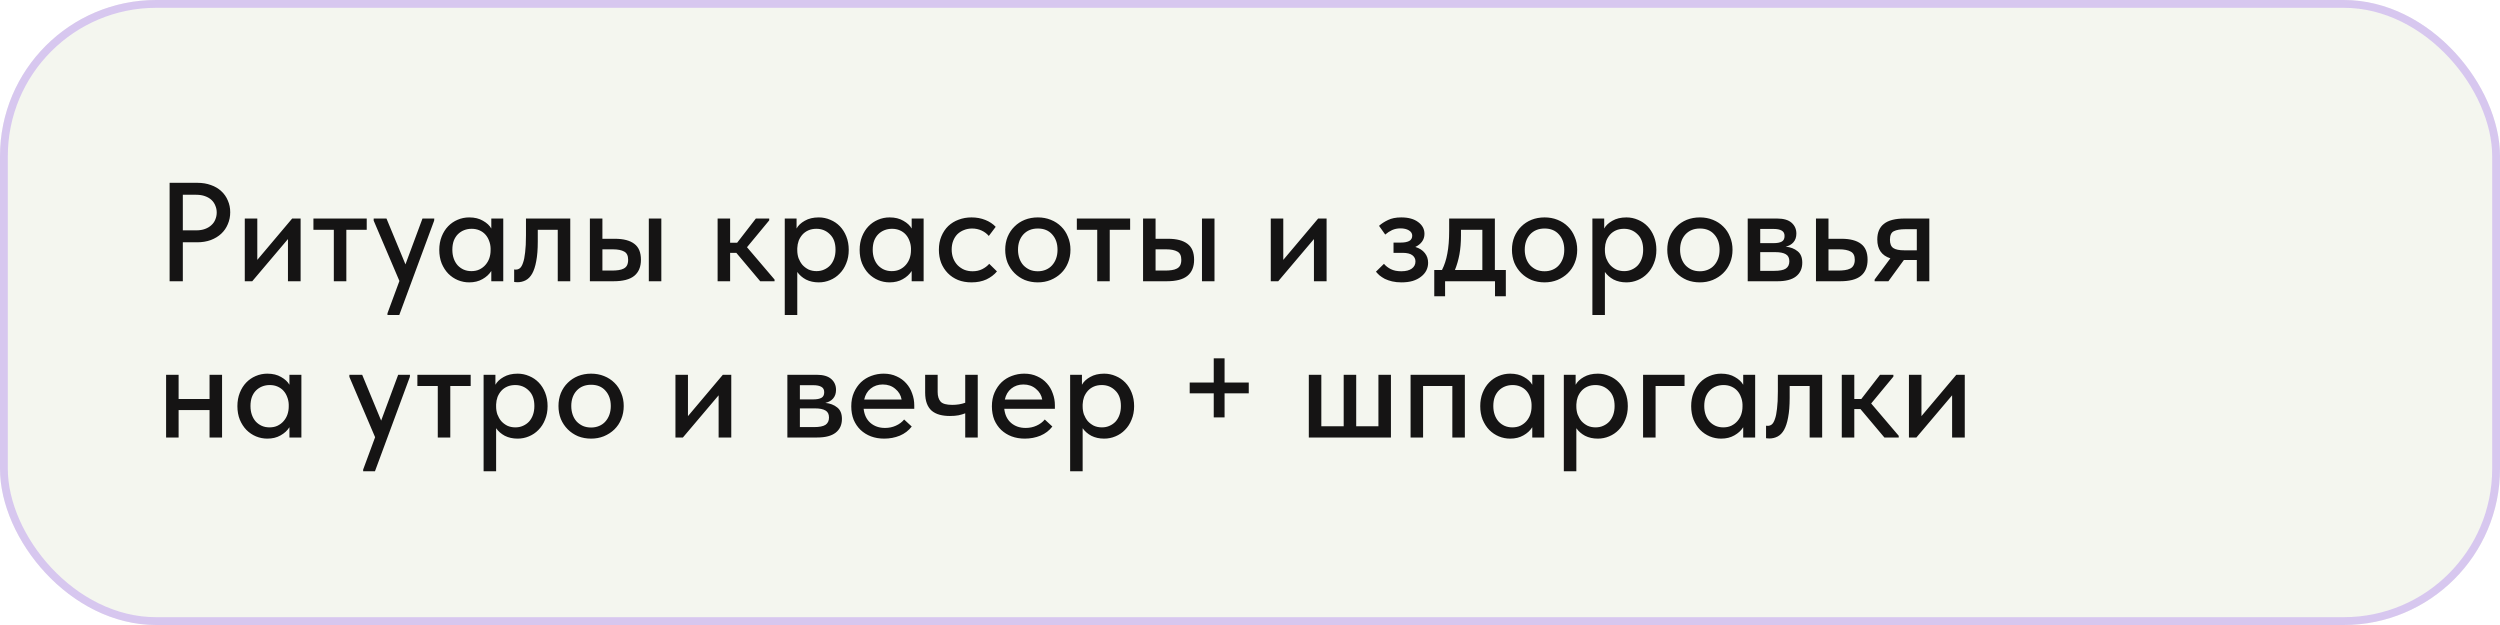 <?xml version="1.0" encoding="UTF-8"?> <svg xmlns="http://www.w3.org/2000/svg" width="320" height="80" viewBox="0 0 320 80" fill="none"><g filter="url(#filter0_bi_5241_190)"><rect width="320" height="80" rx="20" fill="#92A263" fill-opacity="0.1"></rect><rect x="0.5" y="0.5" width="319" height="79" rx="19.5" stroke="#D7C7EF"></rect><path d="M25.256 23.4C25.904 23.4 26.486 23.496 27.002 23.688C27.518 23.868 27.956 24.126 28.316 24.462C28.688 24.798 28.97 25.2 29.162 25.668C29.366 26.124 29.468 26.622 29.468 27.162C29.468 27.714 29.366 28.224 29.162 28.692C28.97 29.16 28.688 29.568 28.316 29.916C27.956 30.252 27.512 30.522 26.984 30.726C26.456 30.918 25.868 31.014 25.22 31.014H23.402V36H21.71V23.4H25.256ZM25.13 29.484C25.55 29.484 25.922 29.424 26.246 29.304C26.57 29.184 26.84 29.022 27.056 28.818C27.284 28.614 27.452 28.374 27.56 28.098C27.68 27.81 27.74 27.51 27.74 27.198C27.74 26.886 27.68 26.592 27.56 26.316C27.452 26.04 27.29 25.8 27.074 25.596C26.858 25.392 26.582 25.23 26.246 25.11C25.922 24.99 25.544 24.93 25.112 24.93H23.402V29.484H25.13ZM31.332 27.972H32.934V33.264L37.398 27.972H38.478V36H36.858V30.6L32.286 36H31.332V27.972ZM42.729 29.412H40.119V27.972H46.941V29.412H44.331V36H42.729V29.412ZM49.595 40.104L51.125 35.964L47.831 28.242V27.972H49.469L51.899 33.84L54.077 27.972H55.589L55.571 28.242L51.107 40.32H49.595V40.104ZM60.061 36.144C59.557 36.144 59.071 36.048 58.603 35.856C58.147 35.664 57.739 35.388 57.379 35.028C57.031 34.668 56.749 34.23 56.533 33.714C56.329 33.198 56.227 32.622 56.227 31.986C56.227 31.362 56.329 30.792 56.533 30.276C56.737 29.76 57.013 29.322 57.361 28.962C57.709 28.602 58.111 28.326 58.567 28.134C59.035 27.93 59.533 27.828 60.061 27.828C60.757 27.828 61.345 27.972 61.825 28.26C62.317 28.536 62.671 28.866 62.887 29.25V27.972H64.417V36H62.887V34.686C62.623 35.106 62.245 35.454 61.753 35.73C61.273 36.006 60.709 36.144 60.061 36.144ZM60.331 34.704C60.727 34.704 61.075 34.632 61.375 34.488C61.687 34.332 61.945 34.134 62.149 33.894C62.365 33.642 62.527 33.36 62.635 33.048C62.743 32.724 62.797 32.388 62.797 32.04V31.77C62.785 31.434 62.719 31.116 62.599 30.816C62.491 30.516 62.335 30.252 62.131 30.024C61.927 29.796 61.675 29.616 61.375 29.484C61.075 29.352 60.739 29.286 60.367 29.286C60.019 29.286 59.695 29.346 59.395 29.466C59.095 29.586 58.831 29.76 58.603 29.988C58.387 30.204 58.213 30.48 58.081 30.816C57.961 31.152 57.901 31.536 57.901 31.968C57.901 32.388 57.961 32.766 58.081 33.102C58.201 33.438 58.369 33.726 58.585 33.966C58.801 34.194 59.053 34.374 59.341 34.506C59.641 34.638 59.971 34.704 60.331 34.704ZM66.226 36.126C66.118 36.126 66.034 36.12 65.974 36.108C65.914 36.108 65.86 36.102 65.812 36.09V34.488C65.86 34.5 65.902 34.506 65.938 34.506C65.986 34.506 66.022 34.506 66.046 34.506C66.226 34.506 66.394 34.446 66.55 34.326C66.706 34.194 66.838 33.966 66.946 33.642C67.066 33.318 67.156 32.874 67.216 32.31C67.288 31.746 67.324 31.02 67.324 30.132V27.972H72.994V36H71.392V29.412H68.836V30.906C68.836 31.914 68.77 32.754 68.638 33.426C68.518 34.086 68.344 34.62 68.116 35.028C67.888 35.424 67.612 35.706 67.288 35.874C66.964 36.042 66.61 36.126 66.226 36.126ZM78.71 30.564C79.802 30.564 80.63 30.78 81.194 31.212C81.758 31.632 82.04 32.31 82.04 33.246C82.04 34.158 81.752 34.848 81.176 35.316C80.612 35.772 79.73 36 78.53 36H75.506V27.972H77.108V30.564H78.71ZM83.048 27.972H84.65V36H83.048V27.972ZM78.314 34.632C78.626 34.632 78.908 34.614 79.16 34.578C79.424 34.542 79.646 34.476 79.826 34.38C80.018 34.284 80.162 34.146 80.258 33.966C80.354 33.774 80.402 33.534 80.402 33.246C80.402 32.73 80.234 32.382 79.898 32.202C79.562 32.01 79.076 31.914 78.44 31.914H77.108V34.632H78.314ZM91.854 27.972H93.456V31.068H94.356L96.75 27.972H98.46V28.206L95.616 31.644L99.144 35.784V36H97.308L94.248 32.364H93.456V36H91.854V27.972ZM100.449 40.32V27.972H101.961V29.25C102.165 28.866 102.513 28.536 103.005 28.26C103.497 27.972 104.097 27.828 104.805 27.828C105.321 27.828 105.813 27.93 106.281 28.134C106.749 28.326 107.157 28.602 107.505 28.962C107.853 29.322 108.129 29.76 108.333 30.276C108.537 30.792 108.639 31.362 108.639 31.986C108.639 32.622 108.531 33.198 108.315 33.714C108.111 34.23 107.829 34.668 107.469 35.028C107.121 35.388 106.713 35.664 106.245 35.856C105.789 36.048 105.309 36.144 104.805 36.144C104.193 36.144 103.647 36.024 103.167 35.784C102.699 35.532 102.327 35.208 102.051 34.812V40.32H100.449ZM104.499 29.286C104.115 29.286 103.773 29.352 103.473 29.484C103.173 29.616 102.921 29.796 102.717 30.024C102.513 30.252 102.351 30.516 102.231 30.816C102.123 31.116 102.063 31.434 102.051 31.77V32.04C102.051 32.388 102.105 32.724 102.213 33.048C102.333 33.36 102.495 33.642 102.699 33.894C102.915 34.134 103.173 34.332 103.473 34.488C103.785 34.632 104.133 34.704 104.517 34.704C104.877 34.704 105.201 34.638 105.489 34.506C105.789 34.374 106.047 34.194 106.263 33.966C106.479 33.726 106.647 33.438 106.767 33.102C106.887 32.766 106.947 32.388 106.947 31.968C106.947 31.104 106.707 30.444 106.227 29.988C105.759 29.52 105.183 29.286 104.499 29.286ZM113.868 36.144C113.364 36.144 112.878 36.048 112.41 35.856C111.954 35.664 111.546 35.388 111.186 35.028C110.838 34.668 110.556 34.23 110.34 33.714C110.136 33.198 110.034 32.622 110.034 31.986C110.034 31.362 110.136 30.792 110.34 30.276C110.544 29.76 110.82 29.322 111.168 28.962C111.516 28.602 111.918 28.326 112.374 28.134C112.842 27.93 113.34 27.828 113.868 27.828C114.564 27.828 115.152 27.972 115.632 28.26C116.124 28.536 116.478 28.866 116.694 29.25V27.972H118.224V36H116.694V34.686C116.43 35.106 116.052 35.454 115.56 35.73C115.08 36.006 114.516 36.144 113.868 36.144ZM114.138 34.704C114.534 34.704 114.882 34.632 115.182 34.488C115.494 34.332 115.752 34.134 115.956 33.894C116.172 33.642 116.334 33.36 116.442 33.048C116.55 32.724 116.604 32.388 116.604 32.04V31.77C116.592 31.434 116.526 31.116 116.406 30.816C116.298 30.516 116.142 30.252 115.938 30.024C115.734 29.796 115.482 29.616 115.182 29.484C114.882 29.352 114.546 29.286 114.174 29.286C113.826 29.286 113.502 29.346 113.202 29.466C112.902 29.586 112.638 29.76 112.41 29.988C112.194 30.204 112.02 30.48 111.888 30.816C111.768 31.152 111.708 31.536 111.708 31.968C111.708 32.388 111.768 32.766 111.888 33.102C112.008 33.438 112.176 33.726 112.392 33.966C112.608 34.194 112.86 34.374 113.148 34.506C113.448 34.638 113.778 34.704 114.138 34.704ZM124.353 36.144C123.717 36.144 123.141 36.042 122.625 35.838C122.109 35.622 121.671 35.328 121.311 34.956C120.951 34.584 120.669 34.146 120.465 33.642C120.273 33.126 120.177 32.568 120.177 31.968C120.177 31.32 120.285 30.744 120.501 30.24C120.717 29.724 121.011 29.286 121.383 28.926C121.767 28.566 122.211 28.296 122.715 28.116C123.219 27.924 123.765 27.828 124.353 27.828C124.989 27.828 125.577 27.936 126.117 28.152C126.657 28.368 127.101 28.662 127.449 29.034L126.567 30.204C126.315 29.904 126.003 29.67 125.631 29.502C125.259 29.334 124.857 29.25 124.425 29.25C124.053 29.25 123.705 29.316 123.381 29.448C123.069 29.568 122.793 29.742 122.553 29.97C122.325 30.198 122.145 30.48 122.013 30.816C121.881 31.152 121.815 31.524 121.815 31.932C121.815 32.34 121.881 32.718 122.013 33.066C122.145 33.402 122.331 33.696 122.571 33.948C122.811 34.188 123.093 34.38 123.417 34.524C123.741 34.656 124.101 34.722 124.497 34.722C124.953 34.722 125.361 34.632 125.721 34.452C126.081 34.272 126.381 34.044 126.621 33.768L127.611 34.74C127.263 35.16 126.813 35.502 126.261 35.766C125.709 36.018 125.073 36.144 124.353 36.144ZM132.843 36.144C132.243 36.144 131.685 36.042 131.169 35.838C130.665 35.622 130.227 35.328 129.855 34.956C129.483 34.584 129.189 34.146 128.973 33.642C128.769 33.126 128.667 32.568 128.667 31.968C128.667 31.368 128.769 30.816 128.973 30.312C129.189 29.796 129.483 29.358 129.855 28.998C130.227 28.626 130.665 28.338 131.169 28.134C131.685 27.93 132.243 27.828 132.843 27.828C133.443 27.828 133.995 27.93 134.499 28.134C135.015 28.338 135.459 28.626 135.831 28.998C136.203 29.358 136.491 29.796 136.695 30.312C136.911 30.816 137.019 31.368 137.019 31.968C137.019 32.58 136.911 33.144 136.695 33.66C136.491 34.164 136.197 34.602 135.813 34.974C135.441 35.334 134.997 35.622 134.481 35.838C133.977 36.042 133.431 36.144 132.843 36.144ZM132.843 34.722C133.215 34.722 133.557 34.656 133.869 34.524C134.181 34.392 134.445 34.206 134.661 33.966C134.889 33.714 135.063 33.42 135.183 33.084C135.303 32.748 135.363 32.376 135.363 31.968C135.363 31.164 135.135 30.51 134.679 30.006C134.235 29.502 133.623 29.25 132.843 29.25C132.075 29.25 131.457 29.502 130.989 30.006C130.533 30.51 130.305 31.164 130.305 31.968C130.305 32.364 130.365 32.736 130.485 33.084C130.605 33.42 130.773 33.708 130.989 33.948C131.217 34.188 131.487 34.38 131.799 34.524C132.111 34.656 132.459 34.722 132.843 34.722ZM140.445 29.412H137.835V27.972H144.657V29.412H142.047V36H140.445V29.412ZM149.515 30.564C150.607 30.564 151.435 30.78 151.999 31.212C152.563 31.632 152.845 32.31 152.845 33.246C152.845 34.158 152.557 34.848 151.981 35.316C151.417 35.772 150.535 36 149.335 36H146.311V27.972H147.913V30.564H149.515ZM153.853 27.972H155.455V36H153.853V27.972ZM149.119 34.632C149.431 34.632 149.713 34.614 149.965 34.578C150.229 34.542 150.451 34.476 150.631 34.38C150.823 34.284 150.967 34.146 151.063 33.966C151.159 33.774 151.207 33.534 151.207 33.246C151.207 32.73 151.039 32.382 150.703 32.202C150.367 32.01 149.881 31.914 149.245 31.914H147.913V34.632H149.119ZM162.658 27.972H164.26V33.264L168.724 27.972H169.804V36H168.184V30.6L163.612 36H162.658V27.972ZM179.379 36.144C178.947 36.144 178.551 36.102 178.191 36.018C177.843 35.934 177.531 35.826 177.255 35.694C176.991 35.55 176.763 35.4 176.571 35.244C176.391 35.076 176.241 34.92 176.121 34.776L177.147 33.768C177.375 34.044 177.669 34.272 178.029 34.452C178.389 34.632 178.833 34.722 179.361 34.722C179.949 34.722 180.399 34.608 180.711 34.38C181.023 34.152 181.179 33.846 181.179 33.462C181.179 33.138 181.047 32.874 180.783 32.67C180.519 32.466 180.099 32.364 179.523 32.364H178.371V31.05H179.307C179.751 31.05 180.105 30.984 180.369 30.852C180.633 30.708 180.765 30.48 180.765 30.168C180.765 29.88 180.621 29.652 180.333 29.484C180.057 29.316 179.697 29.232 179.253 29.232C178.869 29.232 178.515 29.304 178.191 29.448C177.879 29.592 177.585 29.784 177.309 30.024L176.517 28.908C176.817 28.632 177.195 28.386 177.651 28.17C178.107 27.942 178.677 27.828 179.361 27.828C180.273 27.828 180.993 28.026 181.521 28.422C182.061 28.818 182.331 29.322 182.331 29.934C182.331 30.318 182.223 30.654 182.007 30.942C181.803 31.218 181.521 31.44 181.161 31.608C181.701 31.776 182.109 32.04 182.385 32.4C182.661 32.748 182.799 33.162 182.799 33.642C182.799 33.99 182.721 34.32 182.565 34.632C182.409 34.932 182.181 35.196 181.881 35.424C181.593 35.652 181.239 35.832 180.819 35.964C180.399 36.084 179.919 36.144 179.379 36.144ZM183.585 34.56H184.575C184.887 33.948 185.115 33.246 185.259 32.454C185.415 31.65 185.493 30.684 185.493 29.556V27.972H191.343V34.56H192.747V37.926H191.361V36H184.971V37.926H183.585V34.56ZM187.005 30.15C187.005 31.038 186.939 31.842 186.807 32.562C186.675 33.27 186.483 33.936 186.231 34.56H189.741V29.412H187.005V30.15ZM197.706 36.144C197.106 36.144 196.548 36.042 196.032 35.838C195.528 35.622 195.09 35.328 194.718 34.956C194.346 34.584 194.052 34.146 193.836 33.642C193.632 33.126 193.53 32.568 193.53 31.968C193.53 31.368 193.632 30.816 193.836 30.312C194.052 29.796 194.346 29.358 194.718 28.998C195.09 28.626 195.528 28.338 196.032 28.134C196.548 27.93 197.106 27.828 197.706 27.828C198.306 27.828 198.858 27.93 199.362 28.134C199.878 28.338 200.322 28.626 200.694 28.998C201.066 29.358 201.354 29.796 201.558 30.312C201.774 30.816 201.882 31.368 201.882 31.968C201.882 32.58 201.774 33.144 201.558 33.66C201.354 34.164 201.06 34.602 200.676 34.974C200.304 35.334 199.86 35.622 199.344 35.838C198.84 36.042 198.294 36.144 197.706 36.144ZM197.706 34.722C198.078 34.722 198.42 34.656 198.732 34.524C199.044 34.392 199.308 34.206 199.524 33.966C199.752 33.714 199.926 33.42 200.046 33.084C200.166 32.748 200.226 32.376 200.226 31.968C200.226 31.164 199.998 30.51 199.542 30.006C199.098 29.502 198.486 29.25 197.706 29.25C196.938 29.25 196.32 29.502 195.852 30.006C195.396 30.51 195.168 31.164 195.168 31.968C195.168 32.364 195.228 32.736 195.348 33.084C195.468 33.42 195.636 33.708 195.852 33.948C196.08 34.188 196.35 34.38 196.662 34.524C196.974 34.656 197.322 34.722 197.706 34.722ZM203.826 40.32V27.972H205.338V29.25C205.542 28.866 205.89 28.536 206.382 28.26C206.874 27.972 207.474 27.828 208.182 27.828C208.698 27.828 209.19 27.93 209.658 28.134C210.126 28.326 210.534 28.602 210.882 28.962C211.23 29.322 211.506 29.76 211.71 30.276C211.914 30.792 212.016 31.362 212.016 31.986C212.016 32.622 211.908 33.198 211.692 33.714C211.488 34.23 211.206 34.668 210.846 35.028C210.498 35.388 210.09 35.664 209.622 35.856C209.166 36.048 208.686 36.144 208.182 36.144C207.57 36.144 207.024 36.024 206.544 35.784C206.076 35.532 205.704 35.208 205.428 34.812V40.32H203.826ZM207.876 29.286C207.492 29.286 207.15 29.352 206.85 29.484C206.55 29.616 206.298 29.796 206.094 30.024C205.89 30.252 205.728 30.516 205.608 30.816C205.5 31.116 205.44 31.434 205.428 31.77V32.04C205.428 32.388 205.482 32.724 205.59 33.048C205.71 33.36 205.872 33.642 206.076 33.894C206.292 34.134 206.55 34.332 206.85 34.488C207.162 34.632 207.51 34.704 207.894 34.704C208.254 34.704 208.578 34.638 208.866 34.506C209.166 34.374 209.424 34.194 209.64 33.966C209.856 33.726 210.024 33.438 210.144 33.102C210.264 32.766 210.324 32.388 210.324 31.968C210.324 31.104 210.084 30.444 209.604 29.988C209.136 29.52 208.56 29.286 207.876 29.286ZM217.587 36.144C216.987 36.144 216.429 36.042 215.913 35.838C215.409 35.622 214.971 35.328 214.599 34.956C214.227 34.584 213.933 34.146 213.717 33.642C213.513 33.126 213.411 32.568 213.411 31.968C213.411 31.368 213.513 30.816 213.717 30.312C213.933 29.796 214.227 29.358 214.599 28.998C214.971 28.626 215.409 28.338 215.913 28.134C216.429 27.93 216.987 27.828 217.587 27.828C218.187 27.828 218.739 27.93 219.243 28.134C219.759 28.338 220.203 28.626 220.575 28.998C220.947 29.358 221.235 29.796 221.439 30.312C221.655 30.816 221.763 31.368 221.763 31.968C221.763 32.58 221.655 33.144 221.439 33.66C221.235 34.164 220.941 34.602 220.557 34.974C220.185 35.334 219.741 35.622 219.225 35.838C218.721 36.042 218.175 36.144 217.587 36.144ZM217.587 34.722C217.959 34.722 218.301 34.656 218.613 34.524C218.925 34.392 219.189 34.206 219.405 33.966C219.633 33.714 219.807 33.42 219.927 33.084C220.047 32.748 220.107 32.376 220.107 31.968C220.107 31.164 219.879 30.51 219.423 30.006C218.979 29.502 218.367 29.25 217.587 29.25C216.819 29.25 216.201 29.502 215.733 30.006C215.277 30.51 215.049 31.164 215.049 31.968C215.049 32.364 215.109 32.736 215.229 33.084C215.349 33.42 215.517 33.708 215.733 33.948C215.961 34.188 216.231 34.38 216.543 34.524C216.855 34.656 217.203 34.722 217.587 34.722ZM223.707 27.972H227.469C228.297 27.972 228.915 28.152 229.323 28.512C229.731 28.872 229.935 29.334 229.935 29.898C229.935 30.354 229.809 30.726 229.557 31.014C229.317 31.29 228.987 31.476 228.567 31.572C229.179 31.632 229.683 31.824 230.079 32.148C230.487 32.46 230.691 32.952 230.691 33.624C230.691 34.38 230.421 34.968 229.881 35.388C229.353 35.796 228.567 36 227.523 36H223.707V27.972ZM225.309 32.274V34.668H227.109C227.793 34.668 228.285 34.572 228.585 34.38C228.885 34.176 229.035 33.864 229.035 33.444C229.035 33.012 228.885 32.712 228.585 32.544C228.285 32.364 227.841 32.274 227.253 32.274H225.309ZM225.309 29.304V31.122H227.019C227.475 31.122 227.823 31.056 228.063 30.924C228.303 30.792 228.423 30.552 228.423 30.204C228.423 29.88 228.303 29.652 228.063 29.52C227.835 29.376 227.481 29.304 227.001 29.304H225.309ZM232.444 27.972H234.046V30.564H235.72C236.812 30.564 237.64 30.78 238.204 31.212C238.768 31.632 239.05 32.31 239.05 33.246C239.05 34.158 238.762 34.848 238.186 35.316C237.622 35.772 236.74 36 235.54 36H232.444V27.972ZM235.306 34.632C235.606 34.632 235.882 34.614 236.134 34.578C236.398 34.542 236.626 34.476 236.818 34.38C237.01 34.284 237.154 34.146 237.25 33.966C237.358 33.774 237.412 33.534 237.412 33.246C237.412 32.73 237.238 32.382 236.89 32.202C236.542 32.01 236.05 31.914 235.414 31.914H234.046V34.632H235.306ZM239.951 35.784L241.967 33.066C240.851 32.706 240.293 31.902 240.293 30.654C240.293 29.766 240.575 29.1 241.139 28.656C241.703 28.2 242.591 27.972 243.803 27.972H246.953V36H245.351V33.282H243.695L241.715 36H239.951V35.784ZM245.351 32.04V29.34H243.857C243.233 29.34 242.753 29.424 242.417 29.592C242.081 29.748 241.913 30.114 241.913 30.69C241.913 31.206 242.057 31.56 242.345 31.752C242.633 31.944 243.101 32.04 243.749 32.04H245.351ZM26.822 52.49H22.862V56H21.26V47.972H22.862V51.068H26.822V47.972H28.424V56H26.822V52.49ZM34.221 56.144C33.718 56.144 33.231 56.048 32.764 55.856C32.307 55.664 31.899 55.388 31.54 55.028C31.192 54.668 30.91 54.23 30.694 53.714C30.489 53.198 30.387 52.622 30.387 51.986C30.387 51.362 30.489 50.792 30.694 50.276C30.898 49.76 31.174 49.322 31.521 48.962C31.869 48.602 32.272 48.326 32.727 48.134C33.196 47.93 33.694 47.828 34.221 47.828C34.917 47.828 35.505 47.972 35.986 48.26C36.477 48.536 36.831 48.866 37.047 49.25V47.972H38.578V56H37.047V54.686C36.783 55.106 36.406 55.454 35.913 55.73C35.434 56.006 34.87 56.144 34.221 56.144ZM34.492 54.704C34.888 54.704 35.236 54.632 35.535 54.488C35.847 54.332 36.105 54.134 36.309 53.894C36.526 53.642 36.688 53.36 36.795 53.048C36.904 52.724 36.958 52.388 36.958 52.04V51.77C36.946 51.434 36.88 51.116 36.76 50.816C36.651 50.516 36.495 50.252 36.291 50.024C36.087 49.796 35.836 49.616 35.535 49.484C35.236 49.352 34.9 49.286 34.528 49.286C34.179 49.286 33.855 49.346 33.556 49.466C33.255 49.586 32.992 49.76 32.764 49.988C32.547 50.204 32.373 50.48 32.242 50.816C32.121 51.152 32.062 51.536 32.062 51.968C32.062 52.388 32.121 52.766 32.242 53.102C32.361 53.438 32.529 53.726 32.745 53.966C32.962 54.194 33.214 54.374 33.502 54.506C33.801 54.638 34.132 54.704 34.492 54.704ZM46.484 60.104L48.014 55.964L44.72 48.242V47.972H46.358L48.788 53.84L50.966 47.972H52.478L52.46 48.242L47.996 60.32H46.484V60.104ZM56.035 49.412H53.425V47.972H60.247V49.412H57.637V56H56.035V49.412ZM61.901 60.32V47.972H63.413V49.25C63.617 48.866 63.965 48.536 64.457 48.26C64.949 47.972 65.549 47.828 66.257 47.828C66.773 47.828 67.265 47.93 67.733 48.134C68.201 48.326 68.609 48.602 68.957 48.962C69.305 49.322 69.581 49.76 69.785 50.276C69.989 50.792 70.091 51.362 70.091 51.986C70.091 52.622 69.983 53.198 69.767 53.714C69.563 54.23 69.281 54.668 68.921 55.028C68.573 55.388 68.165 55.664 67.697 55.856C67.241 56.048 66.761 56.144 66.257 56.144C65.645 56.144 65.099 56.024 64.619 55.784C64.151 55.532 63.779 55.208 63.503 54.812V60.32H61.901ZM65.951 49.286C65.567 49.286 65.225 49.352 64.925 49.484C64.625 49.616 64.373 49.796 64.169 50.024C63.965 50.252 63.803 50.516 63.683 50.816C63.575 51.116 63.515 51.434 63.503 51.77V52.04C63.503 52.388 63.557 52.724 63.665 53.048C63.785 53.36 63.947 53.642 64.151 53.894C64.367 54.134 64.625 54.332 64.925 54.488C65.237 54.632 65.585 54.704 65.969 54.704C66.329 54.704 66.653 54.638 66.941 54.506C67.241 54.374 67.499 54.194 67.715 53.966C67.931 53.726 68.099 53.438 68.219 53.102C68.339 52.766 68.399 52.388 68.399 51.968C68.399 51.104 68.159 50.444 67.679 49.988C67.211 49.52 66.635 49.286 65.951 49.286ZM75.661 56.144C75.061 56.144 74.503 56.042 73.987 55.838C73.483 55.622 73.045 55.328 72.673 54.956C72.301 54.584 72.007 54.146 71.791 53.642C71.587 53.126 71.485 52.568 71.485 51.968C71.485 51.368 71.587 50.816 71.791 50.312C72.007 49.796 72.301 49.358 72.673 48.998C73.045 48.626 73.483 48.338 73.987 48.134C74.503 47.93 75.061 47.828 75.661 47.828C76.261 47.828 76.813 47.93 77.317 48.134C77.833 48.338 78.277 48.626 78.649 48.998C79.021 49.358 79.309 49.796 79.513 50.312C79.729 50.816 79.837 51.368 79.837 51.968C79.837 52.58 79.729 53.144 79.513 53.66C79.309 54.164 79.015 54.602 78.631 54.974C78.259 55.334 77.815 55.622 77.299 55.838C76.795 56.042 76.249 56.144 75.661 56.144ZM75.661 54.722C76.033 54.722 76.375 54.656 76.687 54.524C76.999 54.392 77.263 54.206 77.479 53.966C77.707 53.714 77.881 53.42 78.001 53.084C78.121 52.748 78.181 52.376 78.181 51.968C78.181 51.164 77.953 50.51 77.497 50.006C77.053 49.502 76.441 49.25 75.661 49.25C74.893 49.25 74.275 49.502 73.807 50.006C73.351 50.51 73.123 51.164 73.123 51.968C73.123 52.364 73.183 52.736 73.303 53.084C73.423 53.42 73.591 53.708 73.807 53.948C74.035 54.188 74.305 54.38 74.617 54.524C74.929 54.656 75.277 54.722 75.661 54.722ZM86.457 47.972H88.059V53.264L92.523 47.972H93.603V56H91.983V50.6L87.411 56H86.457V47.972ZM100.783 47.972H104.545C105.373 47.972 105.991 48.152 106.399 48.512C106.807 48.872 107.011 49.334 107.011 49.898C107.011 50.354 106.885 50.726 106.633 51.014C106.393 51.29 106.063 51.476 105.643 51.572C106.255 51.632 106.759 51.824 107.155 52.148C107.563 52.46 107.767 52.952 107.767 53.624C107.767 54.38 107.497 54.968 106.957 55.388C106.429 55.796 105.643 56 104.599 56H100.783V47.972ZM102.385 52.274V54.668H104.185C104.869 54.668 105.361 54.572 105.661 54.38C105.961 54.176 106.111 53.864 106.111 53.444C106.111 53.012 105.961 52.712 105.661 52.544C105.361 52.364 104.917 52.274 104.329 52.274H102.385ZM102.385 49.304V51.122H104.095C104.551 51.122 104.899 51.056 105.139 50.924C105.379 50.792 105.499 50.552 105.499 50.204C105.499 49.88 105.379 49.652 105.139 49.52C104.911 49.376 104.557 49.304 104.077 49.304H102.385ZM113.174 56.144C112.562 56.144 111.998 56.048 111.482 55.856C110.978 55.664 110.534 55.388 110.15 55.028C109.778 54.668 109.484 54.236 109.268 53.732C109.064 53.216 108.962 52.64 108.962 52.004C108.962 51.344 109.076 50.756 109.304 50.24C109.532 49.724 109.832 49.286 110.204 48.926C110.588 48.566 111.026 48.296 111.518 48.116C112.022 47.924 112.55 47.828 113.102 47.828C113.726 47.828 114.278 47.942 114.758 48.17C115.25 48.386 115.664 48.686 116 49.07C116.336 49.442 116.588 49.874 116.756 50.366C116.936 50.846 117.026 51.35 117.026 51.878V52.328H110.546C110.63 53.096 110.918 53.696 111.41 54.128C111.914 54.56 112.538 54.776 113.282 54.776C113.786 54.776 114.248 54.68 114.668 54.488C115.1 54.296 115.454 54.032 115.73 53.696L116.702 54.596C116.306 55.112 115.796 55.502 115.172 55.766C114.548 56.018 113.882 56.144 113.174 56.144ZM112.994 49.214C112.394 49.214 111.878 49.388 111.446 49.736C111.026 50.072 110.75 50.54 110.618 51.14H115.406C115.31 50.588 115.04 50.132 114.596 49.772C114.164 49.4 113.63 49.214 112.994 49.214ZM123.549 52.904C123.309 53 123.027 53.084 122.703 53.156C122.379 53.216 122.007 53.246 121.587 53.246C121.095 53.246 120.651 53.192 120.255 53.084C119.871 52.976 119.541 52.808 119.265 52.58C118.989 52.34 118.779 52.028 118.635 51.644C118.491 51.26 118.419 50.798 118.419 50.258V47.972H120.021V50.186C120.021 50.714 120.147 51.122 120.399 51.41C120.651 51.686 121.149 51.824 121.893 51.824C122.493 51.824 123.045 51.734 123.549 51.554V47.972H125.151V56H123.549V52.904ZM131.174 56.144C130.562 56.144 129.998 56.048 129.482 55.856C128.978 55.664 128.534 55.388 128.15 55.028C127.778 54.668 127.484 54.236 127.268 53.732C127.064 53.216 126.962 52.64 126.962 52.004C126.962 51.344 127.076 50.756 127.304 50.24C127.532 49.724 127.832 49.286 128.204 48.926C128.588 48.566 129.026 48.296 129.518 48.116C130.022 47.924 130.55 47.828 131.102 47.828C131.726 47.828 132.278 47.942 132.758 48.17C133.25 48.386 133.664 48.686 134 49.07C134.336 49.442 134.588 49.874 134.756 50.366C134.936 50.846 135.026 51.35 135.026 51.878V52.328H128.546C128.63 53.096 128.918 53.696 129.41 54.128C129.914 54.56 130.538 54.776 131.282 54.776C131.786 54.776 132.248 54.68 132.668 54.488C133.1 54.296 133.454 54.032 133.73 53.696L134.702 54.596C134.306 55.112 133.796 55.502 133.172 55.766C132.548 56.018 131.882 56.144 131.174 56.144ZM130.994 49.214C130.394 49.214 129.878 49.388 129.446 49.736C129.026 50.072 128.75 50.54 128.618 51.14H133.406C133.31 50.588 133.04 50.132 132.596 49.772C132.164 49.4 131.63 49.214 130.994 49.214ZM136.977 60.32V47.972H138.489V49.25C138.693 48.866 139.041 48.536 139.533 48.26C140.025 47.972 140.625 47.828 141.333 47.828C141.849 47.828 142.341 47.93 142.809 48.134C143.277 48.326 143.685 48.602 144.033 48.962C144.381 49.322 144.657 49.76 144.861 50.276C145.065 50.792 145.167 51.362 145.167 51.986C145.167 52.622 145.059 53.198 144.843 53.714C144.639 54.23 144.357 54.668 143.997 55.028C143.649 55.388 143.241 55.664 142.773 55.856C142.317 56.048 141.837 56.144 141.333 56.144C140.721 56.144 140.175 56.024 139.695 55.784C139.227 55.532 138.855 55.208 138.579 54.812V60.32H136.977ZM141.027 49.286C140.643 49.286 140.301 49.352 140.001 49.484C139.701 49.616 139.449 49.796 139.245 50.024C139.041 50.252 138.879 50.516 138.759 50.816C138.651 51.116 138.591 51.434 138.579 51.77V52.04C138.579 52.388 138.633 52.724 138.741 53.048C138.861 53.36 139.023 53.642 139.227 53.894C139.443 54.134 139.701 54.332 140.001 54.488C140.313 54.632 140.661 54.704 141.045 54.704C141.405 54.704 141.729 54.638 142.017 54.506C142.317 54.374 142.575 54.194 142.791 53.966C143.007 53.726 143.175 53.438 143.295 53.102C143.415 52.766 143.475 52.388 143.475 51.968C143.475 51.104 143.235 50.444 142.755 49.988C142.287 49.52 141.711 49.286 141.027 49.286ZM156.745 45.866V48.962H159.841V50.348H156.745V53.426H155.359V50.348H152.281V48.962H155.359V45.866H156.745ZM176.438 47.972H178.04V56H167.528V47.972H169.13V54.56H171.992V47.972H173.594V54.56H176.438V47.972ZM180.553 47.972H187.501V56H185.899V49.412H182.155V56H180.553V47.972ZM193.304 56.144C192.8 56.144 192.314 56.048 191.846 55.856C191.39 55.664 190.982 55.388 190.622 55.028C190.274 54.668 189.992 54.23 189.776 53.714C189.572 53.198 189.47 52.622 189.47 51.986C189.47 51.362 189.572 50.792 189.776 50.276C189.98 49.76 190.256 49.322 190.604 48.962C190.952 48.602 191.354 48.326 191.81 48.134C192.278 47.93 192.776 47.828 193.304 47.828C194 47.828 194.588 47.972 195.068 48.26C195.56 48.536 195.914 48.866 196.13 49.25V47.972H197.66V56H196.13V54.686C195.866 55.106 195.488 55.454 194.996 55.73C194.516 56.006 193.952 56.144 193.304 56.144ZM193.574 54.704C193.97 54.704 194.318 54.632 194.618 54.488C194.93 54.332 195.188 54.134 195.392 53.894C195.608 53.642 195.77 53.36 195.878 53.048C195.986 52.724 196.04 52.388 196.04 52.04V51.77C196.028 51.434 195.962 51.116 195.842 50.816C195.734 50.516 195.578 50.252 195.374 50.024C195.17 49.796 194.918 49.616 194.618 49.484C194.318 49.352 193.982 49.286 193.61 49.286C193.262 49.286 192.938 49.346 192.638 49.466C192.338 49.586 192.074 49.76 191.846 49.988C191.63 50.204 191.456 50.48 191.324 50.816C191.204 51.152 191.144 51.536 191.144 51.968C191.144 52.388 191.204 52.766 191.324 53.102C191.444 53.438 191.612 53.726 191.828 53.966C192.044 54.194 192.296 54.374 192.584 54.506C192.884 54.638 193.214 54.704 193.574 54.704ZM200.17 60.32V47.972H201.682V49.25C201.886 48.866 202.234 48.536 202.726 48.26C203.218 47.972 203.818 47.828 204.526 47.828C205.042 47.828 205.534 47.93 206.002 48.134C206.47 48.326 206.878 48.602 207.226 48.962C207.574 49.322 207.85 49.76 208.054 50.276C208.258 50.792 208.36 51.362 208.36 51.986C208.36 52.622 208.252 53.198 208.036 53.714C207.832 54.23 207.55 54.668 207.19 55.028C206.842 55.388 206.434 55.664 205.966 55.856C205.51 56.048 205.03 56.144 204.526 56.144C203.914 56.144 203.368 56.024 202.888 55.784C202.42 55.532 202.048 55.208 201.772 54.812V60.32H200.17ZM204.22 49.286C203.836 49.286 203.494 49.352 203.194 49.484C202.894 49.616 202.642 49.796 202.438 50.024C202.234 50.252 202.072 50.516 201.952 50.816C201.844 51.116 201.784 51.434 201.772 51.77V52.04C201.772 52.388 201.826 52.724 201.934 53.048C202.054 53.36 202.216 53.642 202.42 53.894C202.636 54.134 202.894 54.332 203.194 54.488C203.506 54.632 203.854 54.704 204.238 54.704C204.598 54.704 204.922 54.638 205.21 54.506C205.51 54.374 205.768 54.194 205.984 53.966C206.2 53.726 206.368 53.438 206.488 53.102C206.608 52.766 206.668 52.388 206.668 51.968C206.668 51.104 206.428 50.444 205.948 49.988C205.48 49.52 204.904 49.286 204.22 49.286ZM210.313 47.972H215.623V49.412H211.915V56H210.313V47.972ZM220.304 56.144C219.8 56.144 219.314 56.048 218.846 55.856C218.39 55.664 217.982 55.388 217.622 55.028C217.274 54.668 216.992 54.23 216.776 53.714C216.572 53.198 216.47 52.622 216.47 51.986C216.47 51.362 216.572 50.792 216.776 50.276C216.98 49.76 217.256 49.322 217.604 48.962C217.952 48.602 218.354 48.326 218.81 48.134C219.278 47.93 219.776 47.828 220.304 47.828C221 47.828 221.588 47.972 222.068 48.26C222.56 48.536 222.914 48.866 223.13 49.25V47.972H224.66V56H223.13V54.686C222.866 55.106 222.488 55.454 221.996 55.73C221.516 56.006 220.952 56.144 220.304 56.144ZM220.574 54.704C220.97 54.704 221.318 54.632 221.618 54.488C221.93 54.332 222.188 54.134 222.392 53.894C222.608 53.642 222.77 53.36 222.878 53.048C222.986 52.724 223.04 52.388 223.04 52.04V51.77C223.028 51.434 222.962 51.116 222.842 50.816C222.734 50.516 222.578 50.252 222.374 50.024C222.17 49.796 221.918 49.616 221.618 49.484C221.318 49.352 220.982 49.286 220.61 49.286C220.262 49.286 219.938 49.346 219.638 49.466C219.338 49.586 219.074 49.76 218.846 49.988C218.63 50.204 218.456 50.48 218.324 50.816C218.204 51.152 218.144 51.536 218.144 51.968C218.144 52.388 218.204 52.766 218.324 53.102C218.444 53.438 218.612 53.726 218.828 53.966C219.044 54.194 219.296 54.374 219.584 54.506C219.884 54.638 220.214 54.704 220.574 54.704ZM226.468 56.126C226.36 56.126 226.276 56.12 226.216 56.108C226.156 56.108 226.102 56.102 226.054 56.09V54.488C226.102 54.5 226.144 54.506 226.18 54.506C226.228 54.506 226.264 54.506 226.288 54.506C226.468 54.506 226.636 54.446 226.792 54.326C226.948 54.194 227.08 53.966 227.188 53.642C227.308 53.318 227.398 52.874 227.458 52.31C227.53 51.746 227.566 51.02 227.566 50.132V47.972H233.236V56H231.634V49.412H229.078V50.906C229.078 51.914 229.012 52.754 228.88 53.426C228.76 54.086 228.586 54.62 228.358 55.028C228.13 55.424 227.854 55.706 227.53 55.874C227.206 56.042 226.852 56.126 226.468 56.126ZM235.748 47.972H237.35V51.068H238.25L240.644 47.972H242.354V48.206L239.51 51.644L243.038 55.784V56H241.202L238.142 52.364H237.35V56H235.748V47.972ZM244.344 47.972H245.946V53.264L250.41 47.972H251.49V56H249.87V50.6L245.298 56H244.344V47.972Z" fill="#151414"></path></g><defs><filter id="filter0_bi_5241_190" x="-15" y="-15" width="350" height="110" filterUnits="userSpaceOnUse" color-interpolation-filters="sRGB"><feFlood flood-opacity="0" result="BackgroundImageFix"></feFlood><feGaussianBlur in="BackgroundImageFix" stdDeviation="7.5"></feGaussianBlur><feComposite in2="SourceAlpha" operator="in" result="effect1_backgroundBlur_5241_190"></feComposite><feBlend mode="normal" in="SourceGraphic" in2="effect1_backgroundBlur_5241_190" result="shape"></feBlend><feColorMatrix in="SourceAlpha" type="matrix" values="0 0 0 0 0 0 0 0 0 0 0 0 0 0 0 0 0 0 127 0" result="hardAlpha"></feColorMatrix><feOffset></feOffset><feGaussianBlur stdDeviation="7.5"></feGaussianBlur><feComposite in2="hardAlpha" operator="arithmetic" k2="-1" k3="1"></feComposite><feColorMatrix type="matrix" values="0 0 0 0 1 0 0 0 0 1 0 0 0 0 1 0 0 0 0.25 0"></feColorMatrix><feBlend mode="normal" in2="shape" result="effect2_innerShadow_5241_190"></feBlend></filter></defs></svg> 